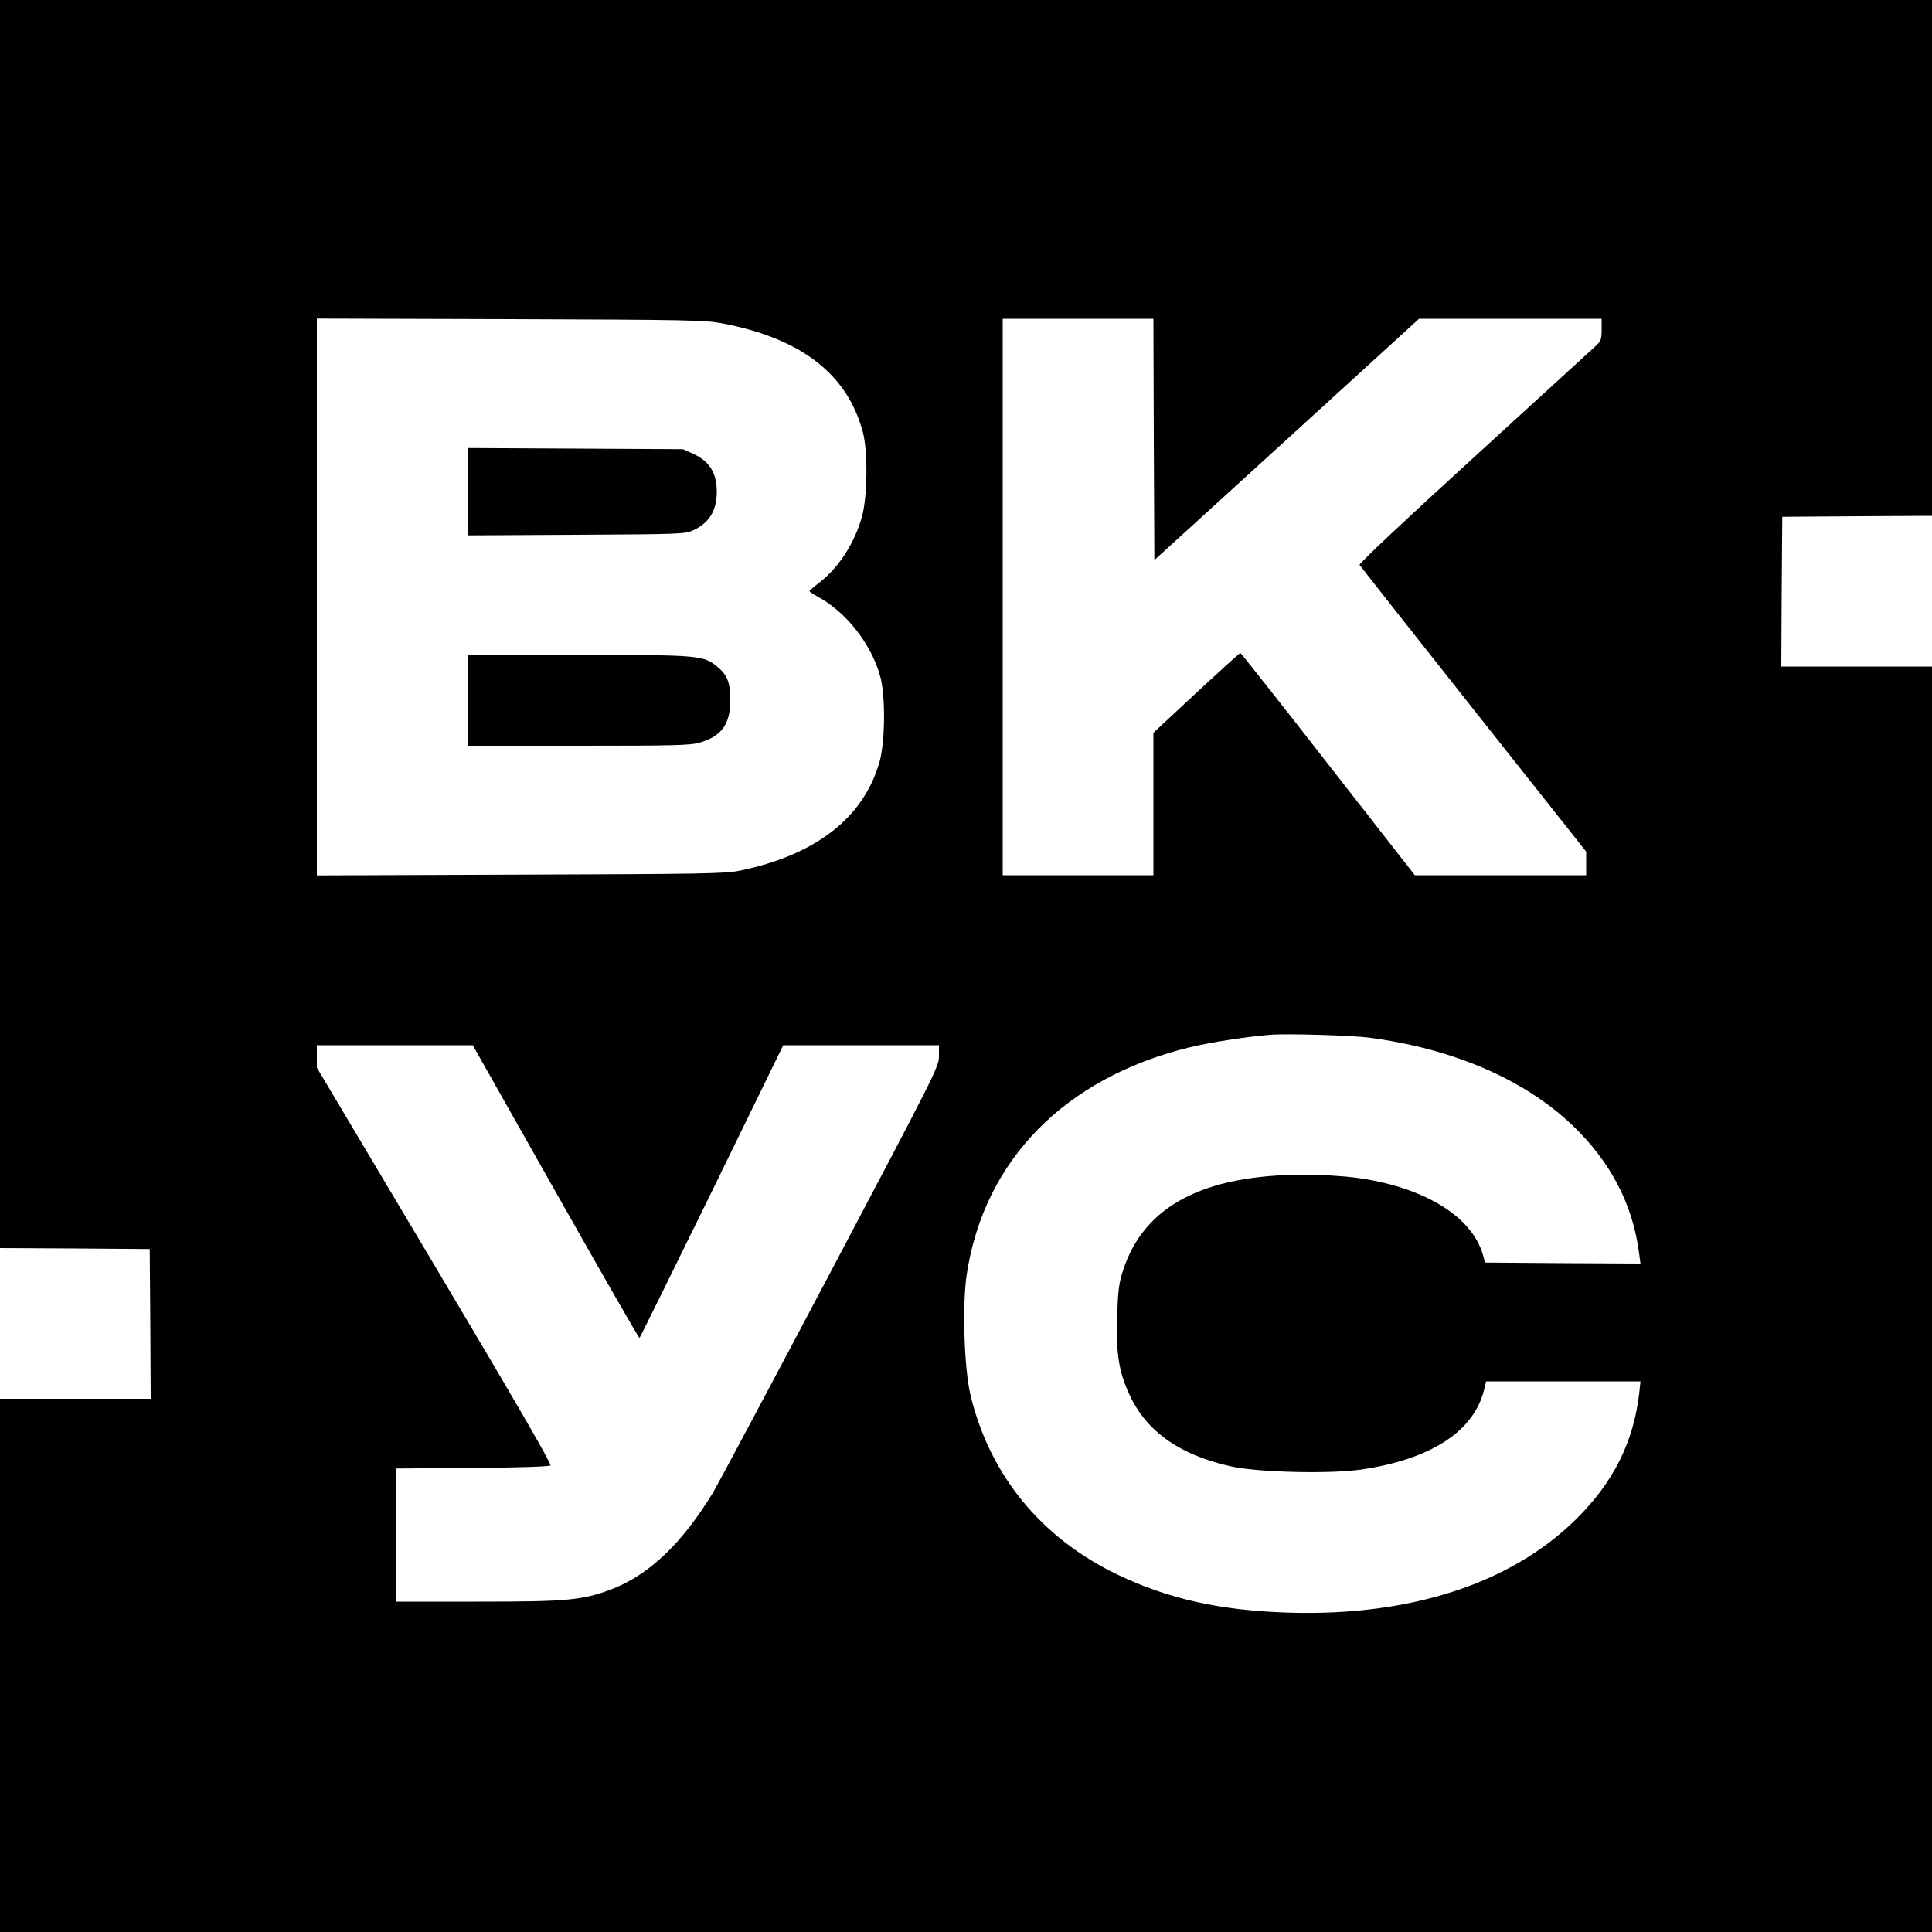 <?xml version="1.0" standalone="no"?>
<!DOCTYPE svg PUBLIC "-//W3C//DTD SVG 20010904//EN"
 "http://www.w3.org/TR/2001/REC-SVG-20010904/DTD/svg10.dtd">
<svg version="1.0" xmlns="http://www.w3.org/2000/svg"
 width="1000pt" height="1000pt" viewBox="0 0 1000 1000"
 preserveAspectRatio="xMidYMid meet">
<g transform="translate(0,1000) scale(0.1,-0.1)"
fill="#000000" stroke="none">
<path d="M0 6770 l0 -3230 388 -2 387 -3 3 -388 2 -387 -390 0 -390 0 0 -1380
0 -1380 5000 0 5000 0 0 3275 0 3275 -390 0 -390 0 2 388 3 387 388 3 387 2 0
1335 0 1335 -5000 0 -5000 0 0 -3230z m3740 1556 c409 -78 648 -264 727 -566
25 -98 23 -330 -5 -432 -37 -135 -118 -263 -218 -341 -30 -23 -54 -44 -54 -47
0 -3 17 -14 37 -25 151 -80 282 -246 329 -416 28 -101 26 -338 -4 -444 -83
-289 -331 -481 -725 -562 -73 -15 -200 -17 -1134 -20 l-1053 -4 0 1441 0 1441
1003 -3 c919 -3 1010 -5 1097 -22z m2232 -601 l3 -624 685 624 685 625 473 0
472 0 0 -56 c0 -50 -3 -59 -32 -86 -18 -17 -302 -276 -630 -576 -350 -319
-595 -549 -591 -556 4 -6 269 -343 590 -748 l583 -736 0 -61 0 -61 -444 0
-443 0 -449 575 c-246 316 -451 575 -454 575 -4 0 -106 -93 -228 -206 l-222
-207 0 -368 0 -369 -390 0 -390 0 0 1440 0 1440 390 0 390 0 2 -625z m1108
-3095 c432 -55 805 -214 1054 -450 201 -190 318 -414 350 -668 l7 -52 -402 2
-402 3 -12 42 c-59 201 -311 352 -662 398 -63 8 -179 15 -258 15 -526 0 -833
-161 -942 -495 -22 -68 -26 -103 -31 -241 -6 -194 10 -289 67 -409 89 -188
262 -308 527 -366 141 -30 510 -39 672 -15 357 53 579 196 633 410 l11 46 400
0 399 0 -6 -57 c-29 -257 -134 -466 -329 -658 -337 -332 -857 -501 -1485 -482
-354 11 -621 70 -887 197 -396 190 -662 516 -761 930 -33 140 -43 469 -19 625
90 591 508 1016 1153 1174 108 26 294 55 418 65 84 7 415 -3 505 -14z m-4204
-799 c236 -418 431 -758 434 -756 3 2 171 343 375 759 l369 756 403 0 403 0 0
-56 c0 -54 -13 -81 -563 -1122 -310 -587 -583 -1098 -606 -1137 -161 -264
-332 -427 -526 -501 -153 -57 -225 -64 -690 -64 l-425 0 0 344 0 345 395 3
c251 2 398 7 404 13 7 7 -185 338 -599 1034 l-610 1025 0 58 0 58 404 0 403 0
429 -759z"/>
<path d="M2420 7455 l0 -226 563 3 c549 3 563 4 607 24 82 39 120 102 120 199
0 97 -38 158 -122 196 l-53 24 -557 3 -558 3 0 -226z"/>
<path d="M2420 6375 l0 -235 573 0 c496 0 581 2 628 16 114 33 159 96 159 219
0 91 -15 131 -65 172 -74 62 -91 63 -723 63 l-572 0 0 -235z"/>
</g>
</svg>
